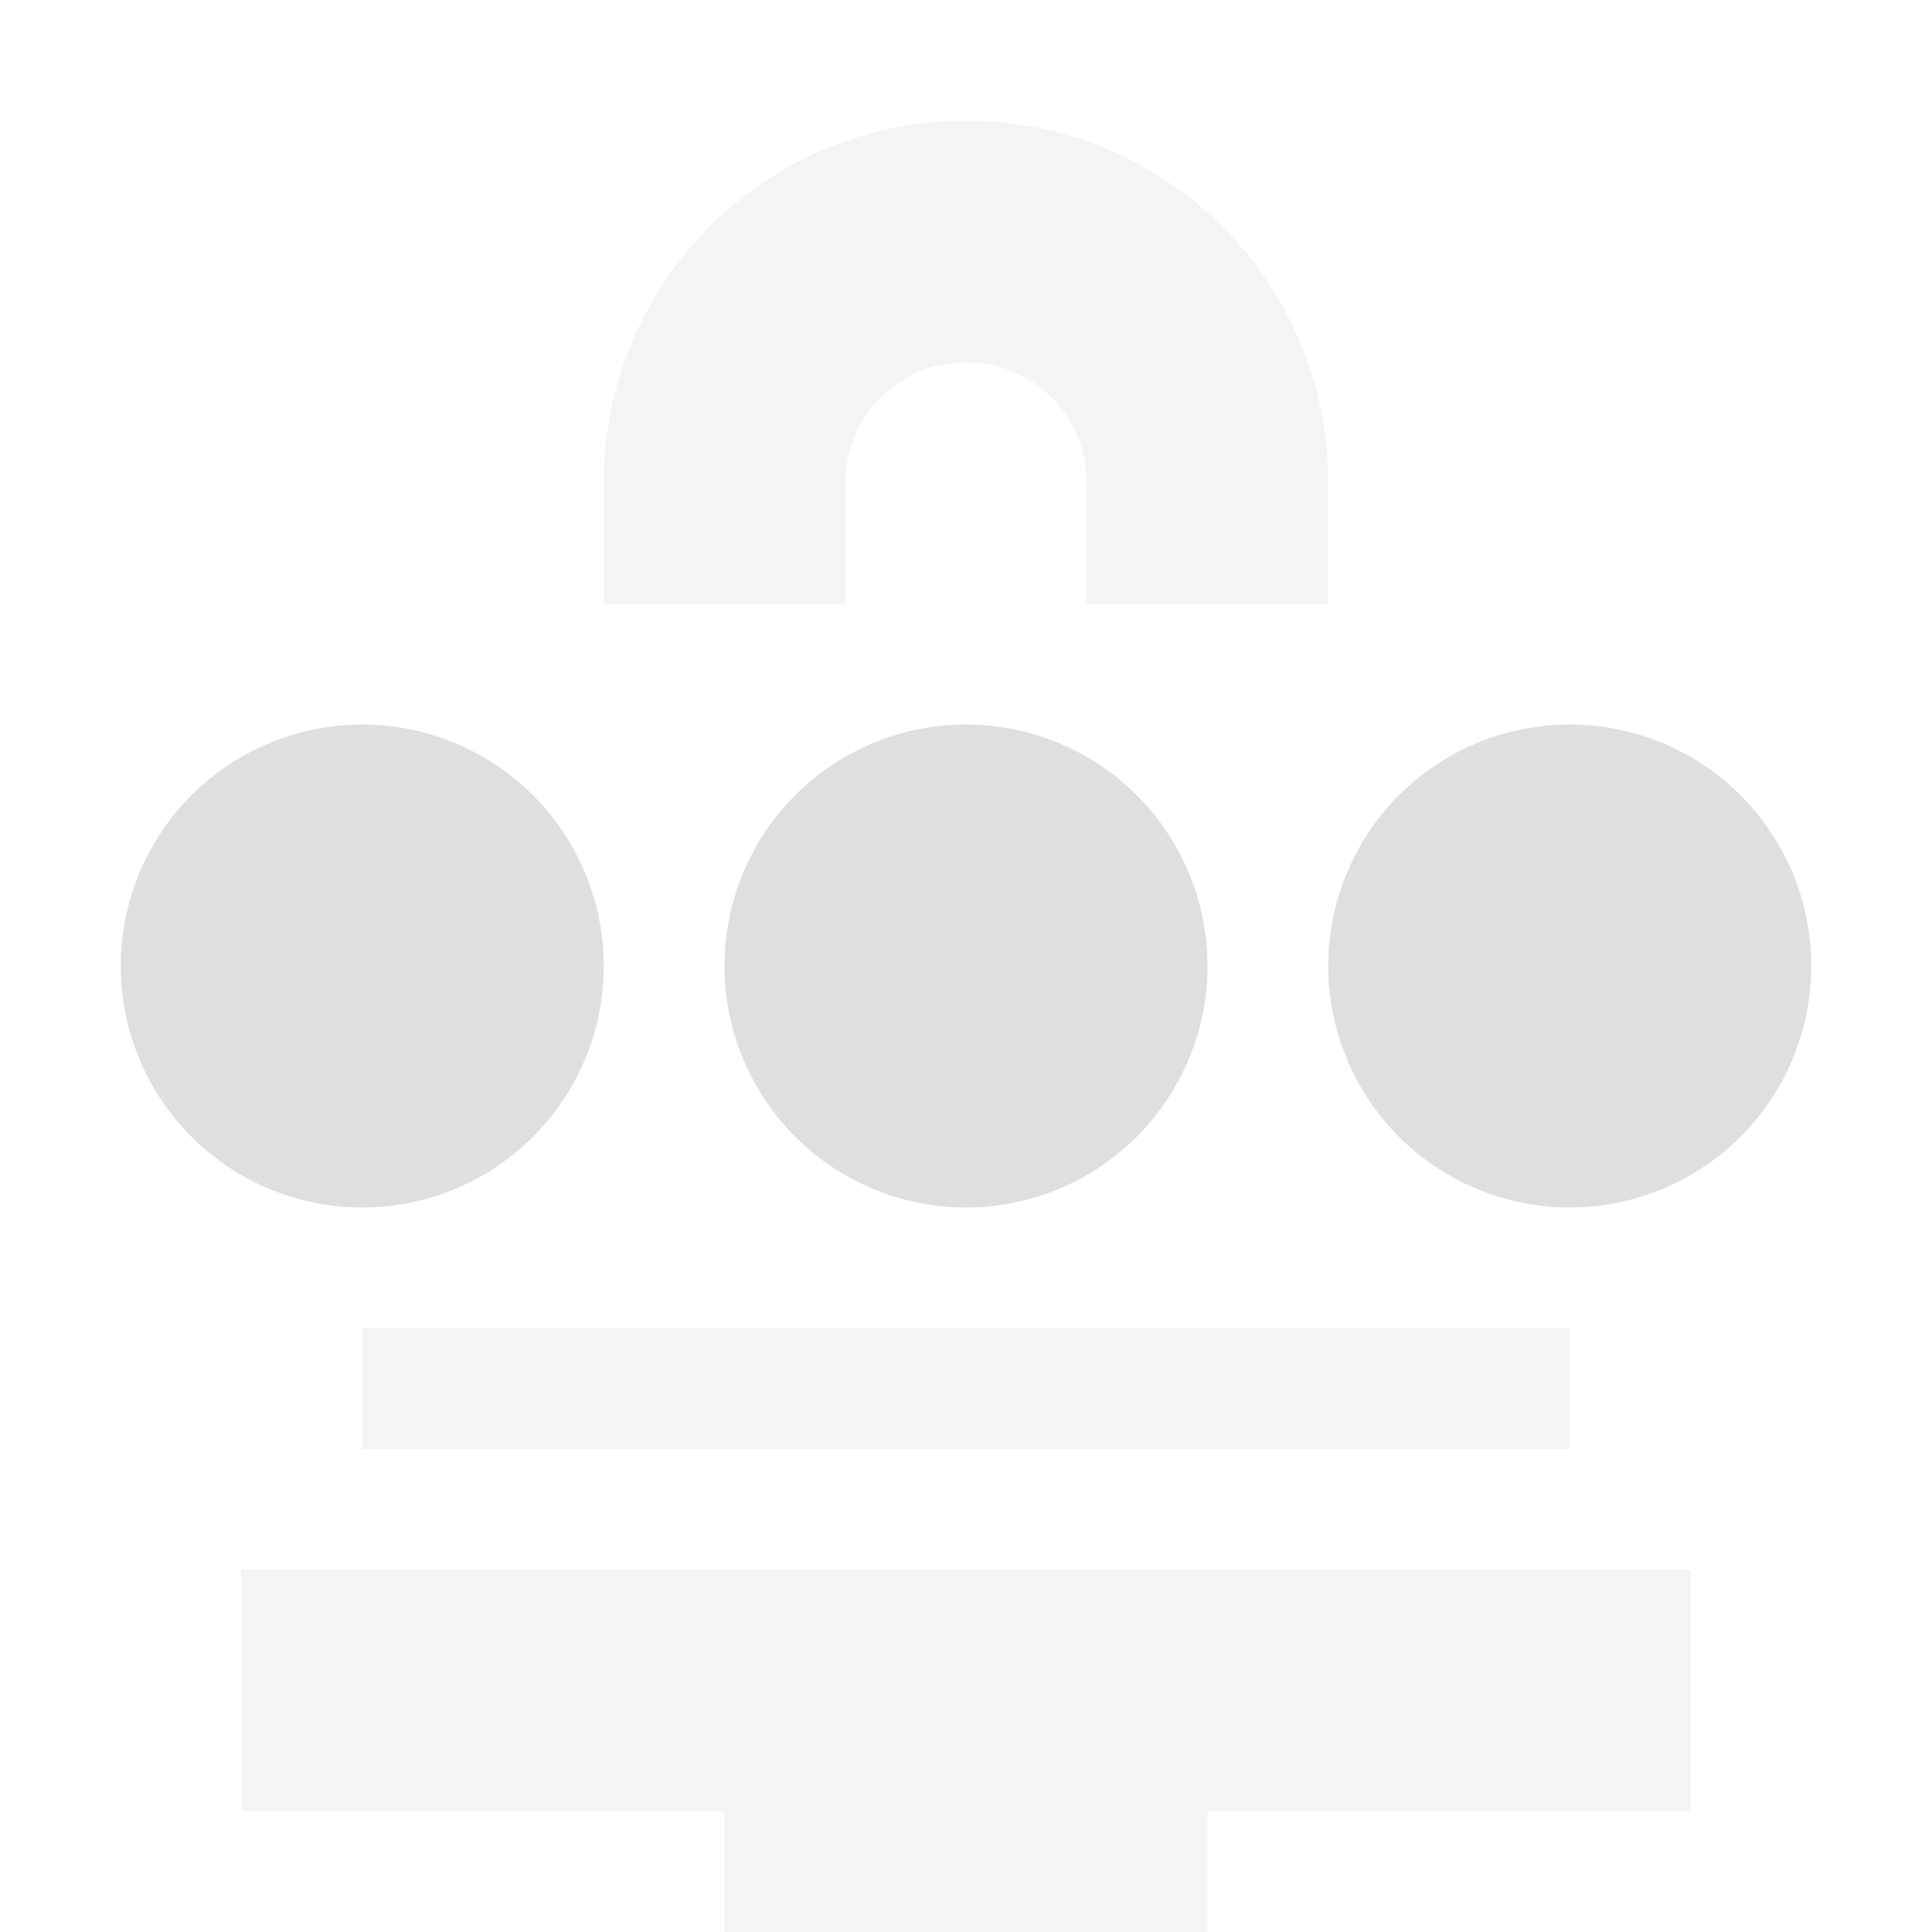 <?xml version="1.0" encoding="UTF-8" standalone="no"?>
<!-- Created with Inkscape (http://www.inkscape.org/) -->

<svg
   width="16"
   height="16"
   viewBox="0 0 16 16"
   version="1.1"
   id="svg5"
   inkscape:version="1.2.2 (1:1.2.2+202305151914+b0a8486541)"
   sodipodi:docname="network-vpn-acquiring-symbolic.svg"
   xmlns:inkscape="http://www.inkscape.org/namespaces/inkscape"
   xmlns:sodipodi="http://sodipodi.sourceforge.net/DTD/sodipodi-0.dtd"
   xmlns="http://www.w3.org/2000/svg"
   xmlns:svg="http://www.w3.org/2000/svg">
  <sodipodi:namedview
     id="namedview7"
     pagecolor="#ffffff"
     bordercolor="#000000"
     borderopacity="0.25"
     inkscape:showpageshadow="2"
     inkscape:pageopacity="0.0"
     inkscape:pagecheckerboard="0"
     inkscape:deskcolor="#d1d1d1"
     inkscape:document-units="px"
     showgrid="false"
     showguides="true"
     inkscape:zoom="51.875"
     inkscape:cx="8"
     inkscape:cy="8"
     inkscape:window-width="1920"
     inkscape:window-height="1008"
     inkscape:window-x="0"
     inkscape:window-y="0"
     inkscape:window-maximized="1"
     inkscape:current-layer="svg5" />
  <defs
     id="defs2" />
  <path
     id="path345"
     style="fill:#dfdfdf;fill-rule:evenodd;stroke-width:1.852;stroke-linecap:round;paint-order:stroke fill markers;stop-color:#000000;fill-opacity:1;opacity:0.35"
     d="M 8 1 C 6.338 1 5 2.338 5 4 L 5 5 L 7 5 L 7 4 C 7 3.446 7.446 3 8 3 C 8.554 3 9 3.446 9 4 L 9 5 L 11 5 L 11 4 C 11 2.338 9.662 1 8 1 z M 3 11 L 3 12 L 13 12 L 13 11 L 3 11 z M 2 13 L 2 15 L 6 15 L 6 16 L 10 16 L 10 15 L 14 15 L 14 13 L 2 13 z " />
  <path
     id="path1242"
     style="fill:#dfdfdf;fill-opacity:1;stroke-linecap:square"
     d="M 3,6 A 2,2 0 0 0 1,8 2,2 0 0 0 3,10 2,2 0 0 0 5,8 2,2 0 0 0 3,6 Z M 8,6 A 2,2 0 0 0 6,8 2,2 0 0 0 8,10 2,2 0 0 0 10,8 2,2 0 0 0 8,6 Z m 5,0 a 2,2 0 0 0 -2,2 2,2 0 0 0 2,2 2,2 0 0 0 2,-2 2,2 0 0 0 -2,-2 z" />
</svg>
